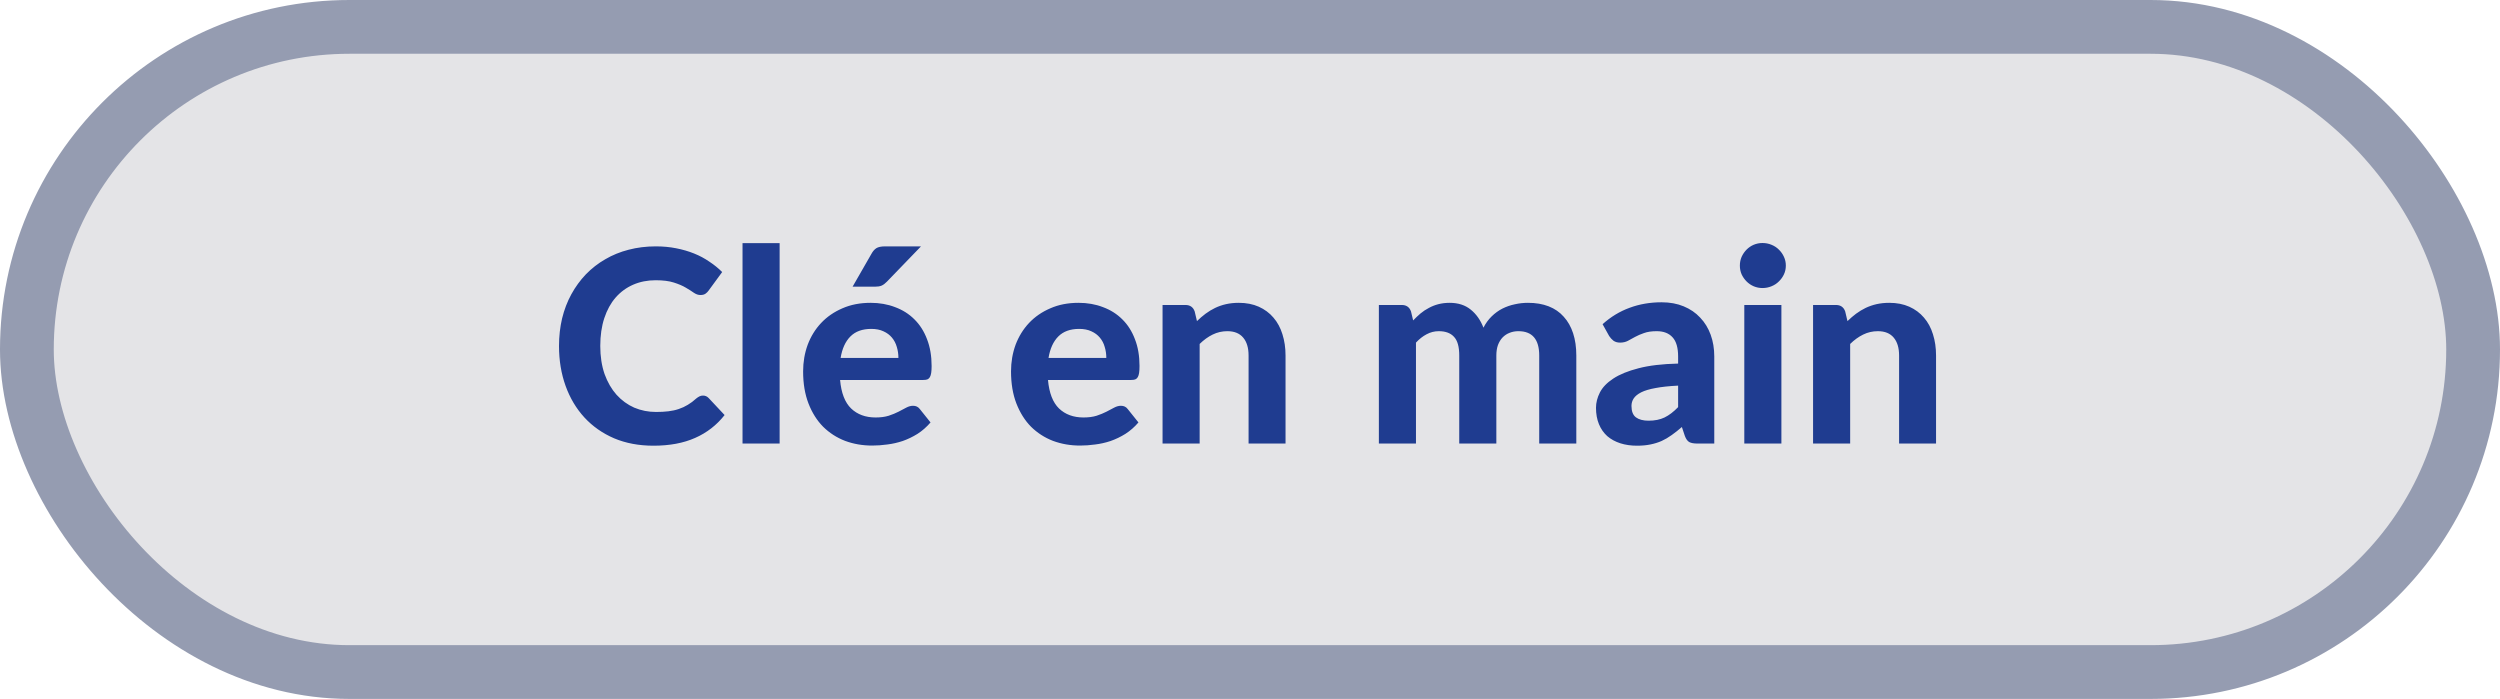 <svg width="93" height="26" viewBox="0 0 93 26" fill="none" xmlns="http://www.w3.org/2000/svg">
<rect x="1" y="1" width="91" height="24" rx="12" fill="#E4E4E7"/>
<rect x="1" y="1" width="91" height="24" rx="12" stroke="#959CB1" stroke-width="2"/>
<path d="M26.15 14.715C26.233 14.715 26.303 14.745 26.36 14.805L26.955 15.44C26.662 15.813 26.297 16.097 25.86 16.29C25.427 16.483 24.91 16.58 24.31 16.58C23.767 16.58 23.279 16.488 22.845 16.305C22.412 16.118 22.044 15.86 21.74 15.53C21.437 15.2 21.203 14.808 21.04 14.355C20.877 13.902 20.795 13.407 20.795 12.87C20.795 12.51 20.834 12.168 20.91 11.845C20.99 11.518 21.105 11.218 21.255 10.945C21.405 10.672 21.585 10.425 21.795 10.205C22.009 9.985 22.248 9.798 22.515 9.645C22.782 9.488 23.072 9.37 23.385 9.29C23.702 9.207 24.038 9.165 24.395 9.165C24.662 9.165 24.913 9.188 25.15 9.235C25.39 9.282 25.613 9.347 25.82 9.43C26.027 9.513 26.217 9.615 26.39 9.735C26.567 9.852 26.725 9.98 26.865 10.12L26.36 10.81C26.33 10.853 26.292 10.892 26.245 10.925C26.198 10.958 26.135 10.975 26.055 10.975C25.975 10.975 25.893 10.947 25.81 10.89C25.73 10.833 25.63 10.77 25.51 10.7C25.393 10.63 25.245 10.567 25.065 10.51C24.889 10.453 24.663 10.425 24.39 10.425C24.087 10.425 23.808 10.48 23.555 10.59C23.302 10.7 23.084 10.86 22.9 11.07C22.72 11.277 22.58 11.532 22.48 11.835C22.38 12.138 22.33 12.483 22.33 12.87C22.33 13.26 22.384 13.608 22.49 13.915C22.6 14.218 22.748 14.475 22.935 14.685C23.125 14.895 23.345 15.055 23.595 15.165C23.849 15.272 24.119 15.325 24.405 15.325C24.575 15.325 24.729 15.317 24.865 15.3C25.005 15.283 25.134 15.255 25.25 15.215C25.37 15.175 25.482 15.123 25.585 15.06C25.692 14.997 25.799 14.917 25.905 14.82C25.942 14.79 25.98 14.765 26.02 14.745C26.06 14.725 26.104 14.715 26.15 14.715ZM29.002 9.045V16.5H27.622V9.045H29.002ZM33.421 13.315C33.421 13.172 33.401 13.035 33.361 12.905C33.324 12.775 33.264 12.66 33.181 12.56C33.098 12.46 32.993 12.382 32.866 12.325C32.739 12.265 32.588 12.235 32.411 12.235C32.081 12.235 31.823 12.328 31.636 12.515C31.449 12.702 31.328 12.968 31.271 13.315H33.421ZM31.251 14.135C31.294 14.618 31.431 14.972 31.661 15.195C31.894 15.418 32.198 15.53 32.571 15.53C32.761 15.53 32.924 15.508 33.061 15.465C33.201 15.418 33.323 15.368 33.426 15.315C33.533 15.258 33.628 15.208 33.711 15.165C33.798 15.118 33.883 15.095 33.966 15.095C34.073 15.095 34.156 15.135 34.216 15.215L34.616 15.715C34.469 15.885 34.308 16.027 34.131 16.14C33.954 16.25 33.771 16.338 33.581 16.405C33.391 16.468 33.199 16.512 33.006 16.535C32.813 16.562 32.626 16.575 32.446 16.575C32.086 16.575 31.749 16.517 31.436 16.4C31.126 16.28 30.854 16.105 30.621 15.875C30.391 15.642 30.209 15.353 30.076 15.01C29.943 14.667 29.876 14.268 29.876 13.815C29.876 13.465 29.933 13.135 30.046 12.825C30.163 12.515 30.329 12.245 30.546 12.015C30.763 11.785 31.026 11.603 31.336 11.47C31.646 11.333 31.996 11.265 32.386 11.265C32.716 11.265 33.019 11.318 33.296 11.425C33.576 11.528 33.816 11.68 34.016 11.88C34.219 12.08 34.376 12.327 34.486 12.62C34.599 12.91 34.656 13.242 34.656 13.615C34.656 13.718 34.651 13.803 34.641 13.87C34.631 13.937 34.614 13.99 34.591 14.03C34.568 14.07 34.536 14.098 34.496 14.115C34.456 14.128 34.404 14.135 34.341 14.135H31.251ZM34.261 9.165L32.996 10.475C32.929 10.545 32.863 10.595 32.796 10.625C32.733 10.652 32.649 10.665 32.546 10.665H31.716L32.416 9.445C32.466 9.352 32.526 9.282 32.596 9.235C32.669 9.188 32.779 9.165 32.926 9.165H34.261ZM41.155 13.315C41.155 13.172 41.135 13.035 41.095 12.905C41.059 12.775 40.999 12.66 40.915 12.56C40.832 12.46 40.727 12.382 40.6 12.325C40.474 12.265 40.322 12.235 40.145 12.235C39.815 12.235 39.557 12.328 39.37 12.515C39.184 12.702 39.062 12.968 39.005 13.315H41.155ZM38.985 14.135C39.029 14.618 39.165 14.972 39.395 15.195C39.629 15.418 39.932 15.53 40.305 15.53C40.495 15.53 40.659 15.508 40.795 15.465C40.935 15.418 41.057 15.368 41.16 15.315C41.267 15.258 41.362 15.208 41.445 15.165C41.532 15.118 41.617 15.095 41.7 15.095C41.807 15.095 41.89 15.135 41.95 15.215L42.35 15.715C42.204 15.885 42.042 16.027 41.865 16.14C41.689 16.25 41.505 16.338 41.315 16.405C41.125 16.468 40.934 16.512 40.74 16.535C40.547 16.562 40.36 16.575 40.18 16.575C39.82 16.575 39.484 16.517 39.17 16.4C38.86 16.28 38.589 16.105 38.355 15.875C38.125 15.642 37.944 15.353 37.81 15.01C37.677 14.667 37.61 14.268 37.61 13.815C37.61 13.465 37.667 13.135 37.78 12.825C37.897 12.515 38.064 12.245 38.28 12.015C38.497 11.785 38.76 11.603 39.07 11.47C39.38 11.333 39.73 11.265 40.12 11.265C40.45 11.265 40.754 11.318 41.03 11.425C41.31 11.528 41.55 11.68 41.75 11.88C41.954 12.08 42.11 12.327 42.22 12.62C42.334 12.91 42.39 13.242 42.39 13.615C42.39 13.718 42.385 13.803 42.375 13.87C42.365 13.937 42.349 13.99 42.325 14.03C42.302 14.07 42.27 14.098 42.23 14.115C42.19 14.128 42.139 14.135 42.075 14.135H38.985ZM44.527 11.945C44.63 11.845 44.737 11.753 44.847 11.67C44.96 11.587 45.078 11.515 45.202 11.455C45.328 11.395 45.463 11.348 45.607 11.315C45.753 11.282 45.912 11.265 46.082 11.265C46.362 11.265 46.61 11.313 46.827 11.41C47.043 11.507 47.225 11.642 47.372 11.815C47.522 11.988 47.633 12.195 47.707 12.435C47.783 12.675 47.822 12.938 47.822 13.225V16.5H46.447V13.225C46.447 12.938 46.38 12.717 46.247 12.56C46.113 12.4 45.917 12.32 45.657 12.32C45.463 12.32 45.282 12.362 45.112 12.445C44.942 12.528 44.78 12.645 44.627 12.795V16.5H43.247V11.345H44.097C44.27 11.345 44.385 11.425 44.442 11.585L44.527 11.945ZM51.294 16.5V11.345H52.144C52.317 11.345 52.432 11.425 52.489 11.585L52.569 11.92C52.659 11.827 52.75 11.74 52.844 11.66C52.94 11.58 53.044 11.512 53.154 11.455C53.264 11.395 53.382 11.348 53.509 11.315C53.639 11.282 53.779 11.265 53.929 11.265C54.245 11.265 54.507 11.35 54.714 11.52C54.92 11.687 55.077 11.91 55.184 12.19C55.267 12.027 55.369 11.887 55.489 11.77C55.612 11.65 55.745 11.553 55.889 11.48C56.035 11.407 56.189 11.353 56.349 11.32C56.512 11.283 56.675 11.265 56.839 11.265C57.129 11.265 57.385 11.308 57.609 11.395C57.832 11.482 58.019 11.61 58.169 11.78C58.322 11.947 58.439 12.152 58.519 12.395C58.599 12.638 58.639 12.915 58.639 13.225V16.5H57.259V13.225C57.259 12.622 57 12.32 56.484 12.32C56.367 12.32 56.259 12.34 56.159 12.38C56.062 12.417 55.975 12.473 55.899 12.55C55.825 12.627 55.767 12.722 55.724 12.835C55.684 12.948 55.664 13.078 55.664 13.225V16.5H54.284V13.225C54.284 12.898 54.219 12.667 54.089 12.53C53.962 12.39 53.774 12.32 53.524 12.32C53.364 12.32 53.212 12.358 53.069 12.435C52.929 12.508 52.797 12.612 52.674 12.745V16.5H51.294ZM62.426 14.345C62.09 14.362 61.809 14.392 61.586 14.435C61.363 14.475 61.184 14.528 61.051 14.595C60.921 14.662 60.828 14.738 60.771 14.825C60.718 14.908 60.691 15 60.691 15.1C60.691 15.3 60.746 15.442 60.856 15.525C60.969 15.608 61.126 15.65 61.326 15.65C61.556 15.65 61.755 15.61 61.921 15.53C62.091 15.447 62.26 15.318 62.426 15.145V14.345ZM59.616 12.06C59.919 11.787 60.255 11.583 60.621 11.45C60.988 11.313 61.385 11.245 61.811 11.245C62.118 11.245 62.391 11.295 62.631 11.395C62.874 11.495 63.08 11.635 63.246 11.815C63.416 11.992 63.546 12.203 63.636 12.45C63.726 12.697 63.771 12.967 63.771 13.26V16.5H63.141C63.011 16.5 62.911 16.482 62.841 16.445C62.775 16.408 62.719 16.332 62.676 16.215L62.566 15.885C62.436 15.998 62.309 16.098 62.186 16.185C62.066 16.272 61.941 16.345 61.811 16.405C61.681 16.462 61.541 16.505 61.391 16.535C61.245 16.565 61.08 16.58 60.896 16.58C60.669 16.58 60.463 16.55 60.276 16.49C60.09 16.43 59.928 16.342 59.791 16.225C59.658 16.105 59.554 15.957 59.481 15.78C59.408 15.603 59.371 15.4 59.371 15.17C59.371 14.98 59.419 14.79 59.516 14.6C59.613 14.41 59.778 14.238 60.011 14.085C60.248 13.928 60.561 13.8 60.951 13.7C61.344 13.597 61.836 13.538 62.426 13.525V13.26C62.426 12.937 62.358 12.7 62.221 12.55C62.084 12.397 61.888 12.32 61.631 12.32C61.441 12.32 61.283 12.343 61.156 12.39C61.029 12.433 60.918 12.482 60.821 12.535C60.728 12.585 60.639 12.633 60.556 12.68C60.473 12.723 60.376 12.745 60.266 12.745C60.169 12.745 60.088 12.722 60.021 12.675C59.958 12.625 59.904 12.567 59.861 12.5L59.616 12.06ZM66.268 11.345V16.5H64.888V11.345H66.268ZM66.433 9.88C66.433 9.997 66.41 10.105 66.363 10.205C66.317 10.305 66.253 10.393 66.173 10.47C66.097 10.547 66.005 10.607 65.898 10.65C65.795 10.693 65.683 10.715 65.563 10.715C65.45 10.715 65.342 10.693 65.238 10.65C65.138 10.607 65.05 10.547 64.973 10.47C64.897 10.393 64.835 10.305 64.788 10.205C64.745 10.105 64.723 9.997 64.723 9.88C64.723 9.763 64.745 9.655 64.788 9.555C64.835 9.452 64.897 9.362 64.973 9.285C65.05 9.208 65.138 9.148 65.238 9.105C65.342 9.062 65.45 9.04 65.563 9.04C65.683 9.04 65.795 9.062 65.898 9.105C66.005 9.148 66.097 9.208 66.173 9.285C66.253 9.362 66.317 9.452 66.363 9.555C66.41 9.655 66.433 9.763 66.433 9.88ZM68.726 11.945C68.829 11.845 68.936 11.753 69.046 11.67C69.159 11.587 69.278 11.515 69.401 11.455C69.528 11.395 69.663 11.348 69.806 11.315C69.953 11.282 70.111 11.265 70.281 11.265C70.561 11.265 70.809 11.313 71.026 11.41C71.243 11.507 71.424 11.642 71.571 11.815C71.721 11.988 71.833 12.195 71.906 12.435C71.983 12.675 72.021 12.938 72.021 13.225V16.5H70.646V13.225C70.646 12.938 70.579 12.717 70.446 12.56C70.313 12.4 70.116 12.32 69.856 12.32C69.663 12.32 69.481 12.362 69.311 12.445C69.141 12.528 68.979 12.645 68.826 12.795V16.5H67.446V11.345H68.296C68.469 11.345 68.584 11.425 68.641 11.585L68.726 11.945Z" fill="#1F3C90"/>
</svg>
